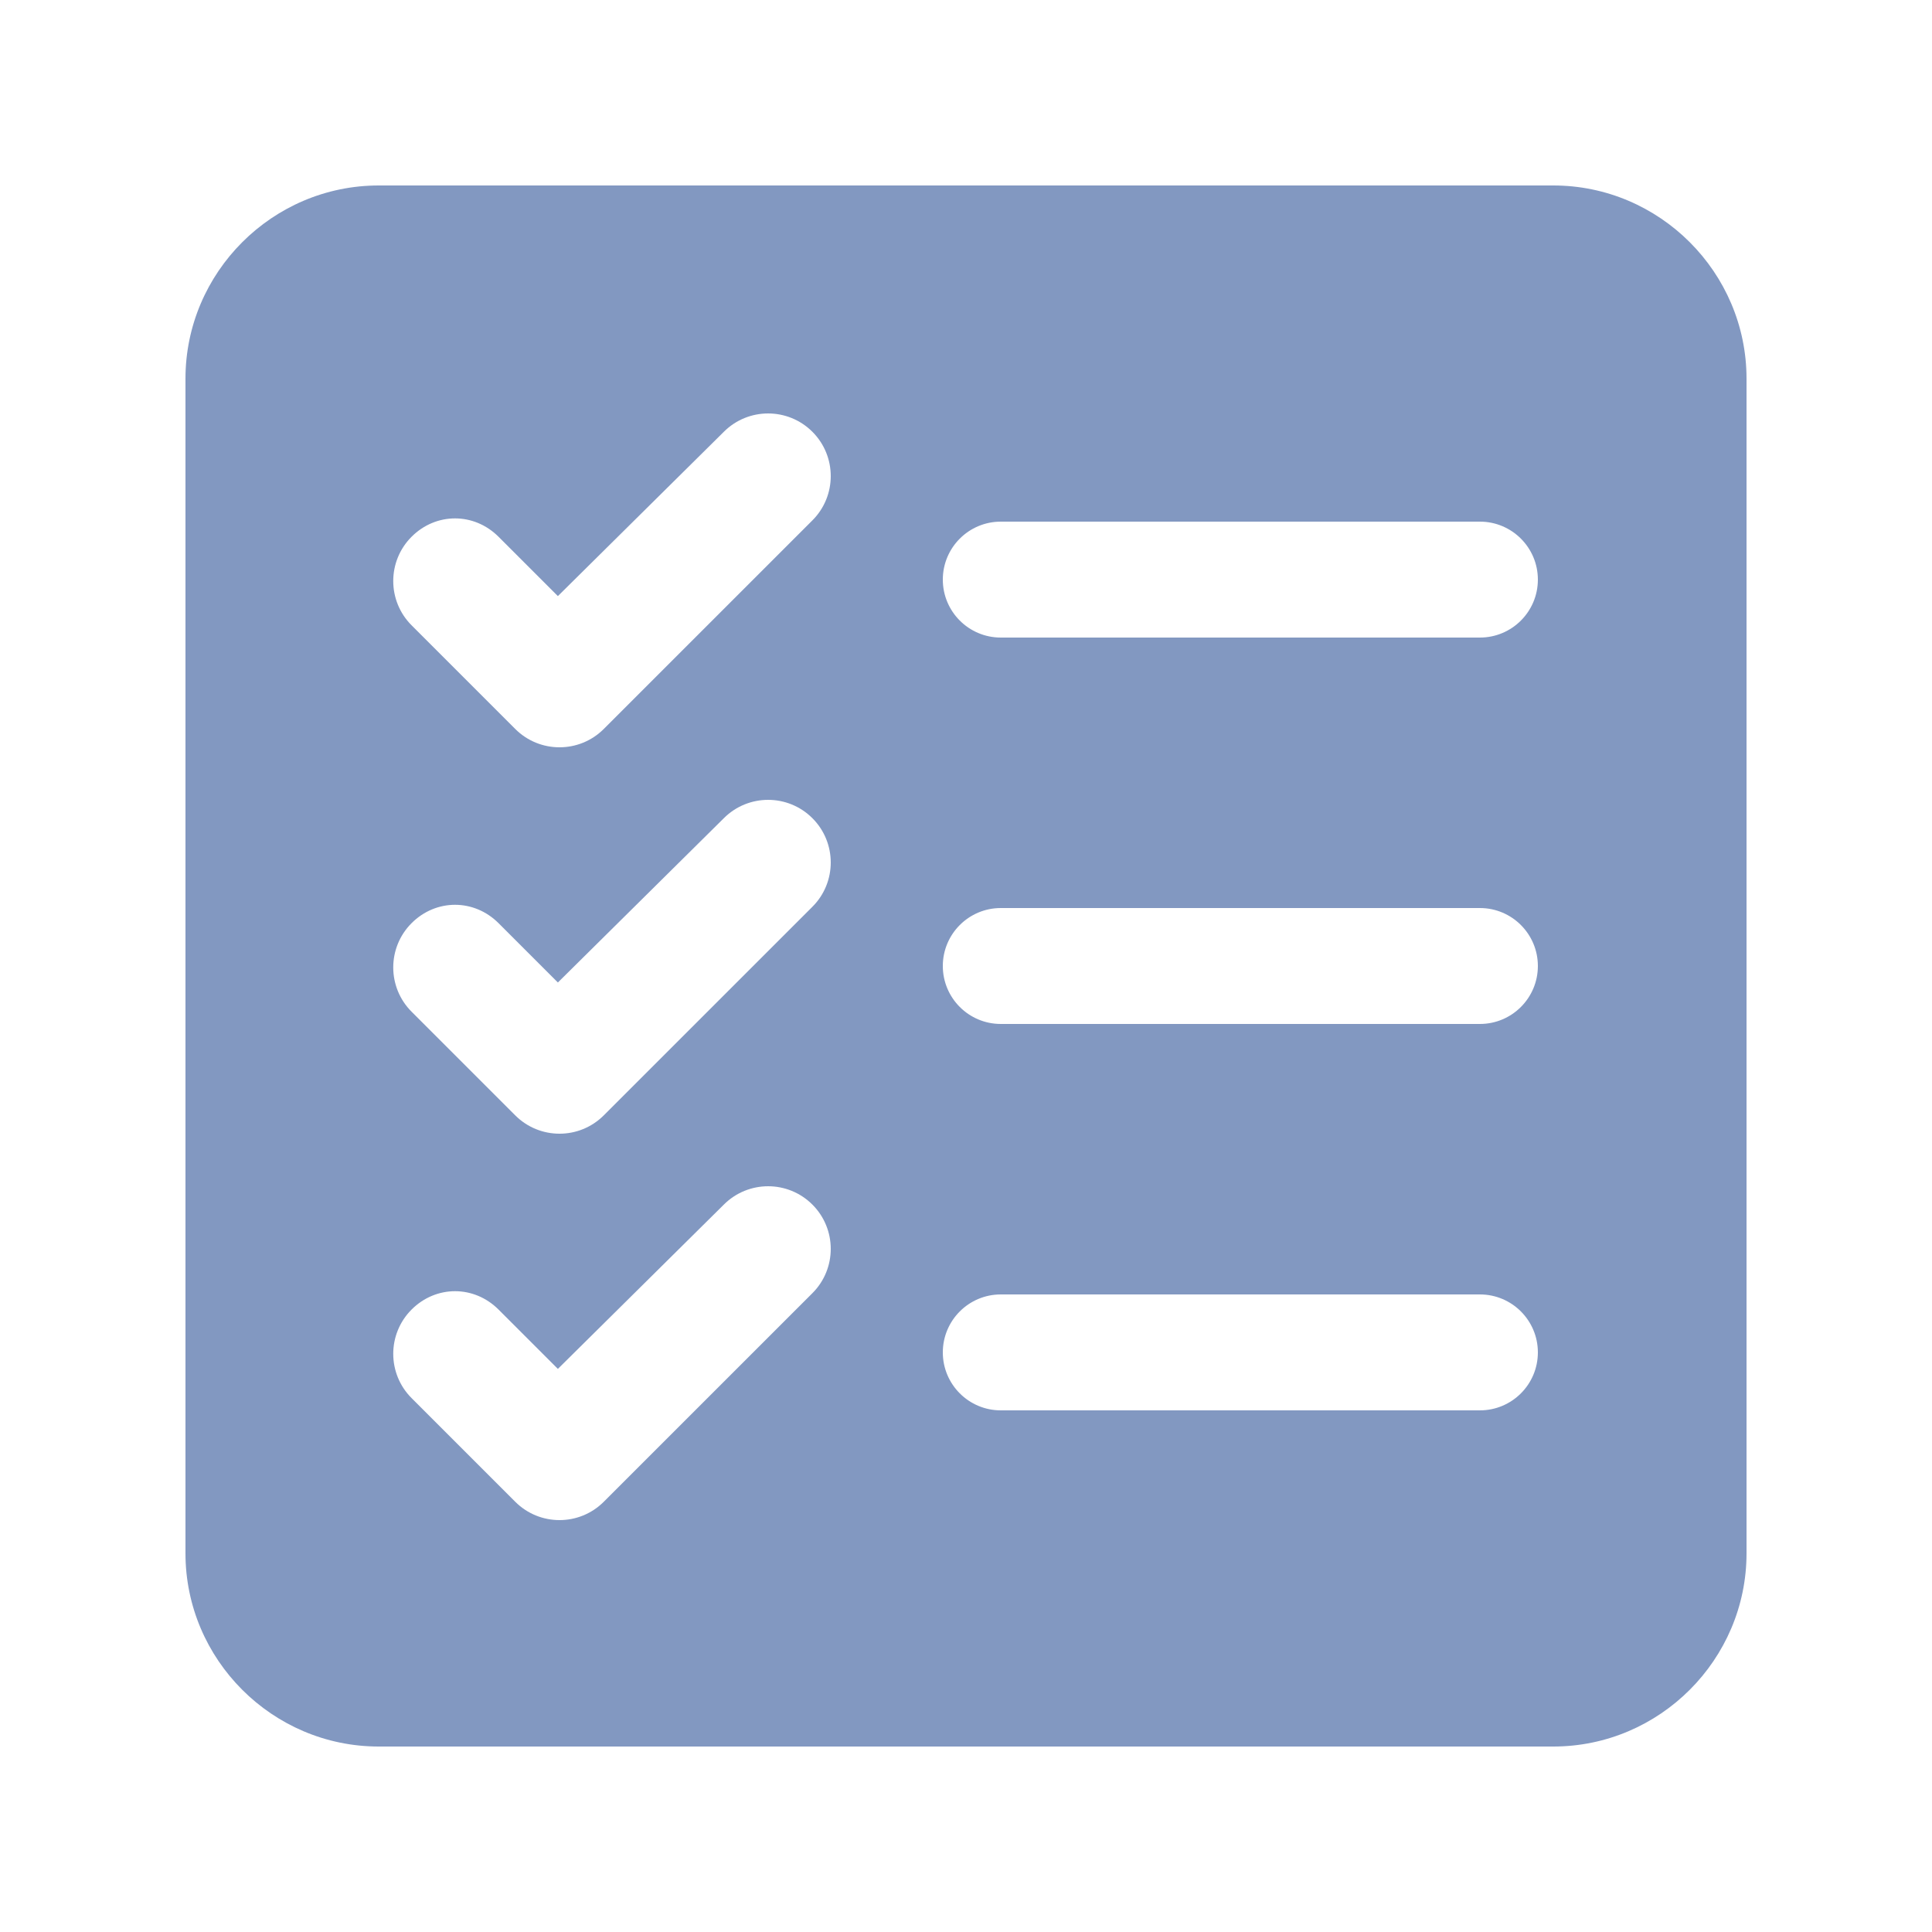 <?xml version="1.0" encoding="UTF-8"?>
<svg xmlns="http://www.w3.org/2000/svg" viewBox="0 0 500 500">
  <g id="a">
    <rect width="500" height="500" style="fill:none;"></rect>
  </g>
  <g id="b">
    <path d="m402,48H98c-27.5,0-50,22.5-50,50v304c0,27.5,22.5,50,50,50h304c27.5,0,50-22.5,50-50V98c0-27.5-22.5-50-50-50Zm-191.75,286.67l-53.99,53.98c-3.17,3.17-7.31,4.75-11.46,4.75s-8.29-1.58-11.46-4.75l-26.82-26.82c-6.33-6.33-6.33-16.59,0-22.92,6.33-6.33,16.16-6.33,22.5,0l15.36,15.36,42.95-42.52c6.33-6.33,16.59-6.33,22.92,0,6.33,6.33,6.33,16.6,0,22.92Zm0-100l-53.99,53.98c-3.17,3.17-7.31,4.75-11.46,4.75s-8.29-1.58-11.46-4.75l-26.82-26.82c-6.33-6.33-6.33-16.59,0-22.92,6.33-6.33,16.16-6.33,22.5,0l15.36,15.36,42.95-42.52c6.33-6.33,16.59-6.33,22.92,0,6.33,6.33,6.33,16.6,0,22.92Zm0-100l-53.99,53.98c-3.17,3.17-7.31,4.75-11.46,4.75s-8.29-1.58-11.46-4.75l-26.82-26.82c-6.33-6.33-6.33-16.59,0-22.92,6.33-6.33,16.16-6.33,22.5,0l15.36,15.36,42.95-42.52c6.33-6.33,16.59-6.33,22.92,0,6.33,6.33,6.33,16.6,0,22.92Zm172.75,230.33h-124c-8.28,0-15-6.72-15-15s6.72-15,15-15h124c8.28,0,15,6.72,15,15s-6.72,15-15,15Zm0-100h-124c-8.28,0-15-6.72-15-15s6.72-15,15-15h124c8.28,0,15,6.72,15,15s-6.72,15-15,15Zm0-100h-124c-8.28,0-15-6.72-15-15s6.72-15,15-15h124c8.28,0,15,6.72,15,15s-6.72,15-15,15Z" style="fill:#8298c1;"></path>
  </g>
</svg>
